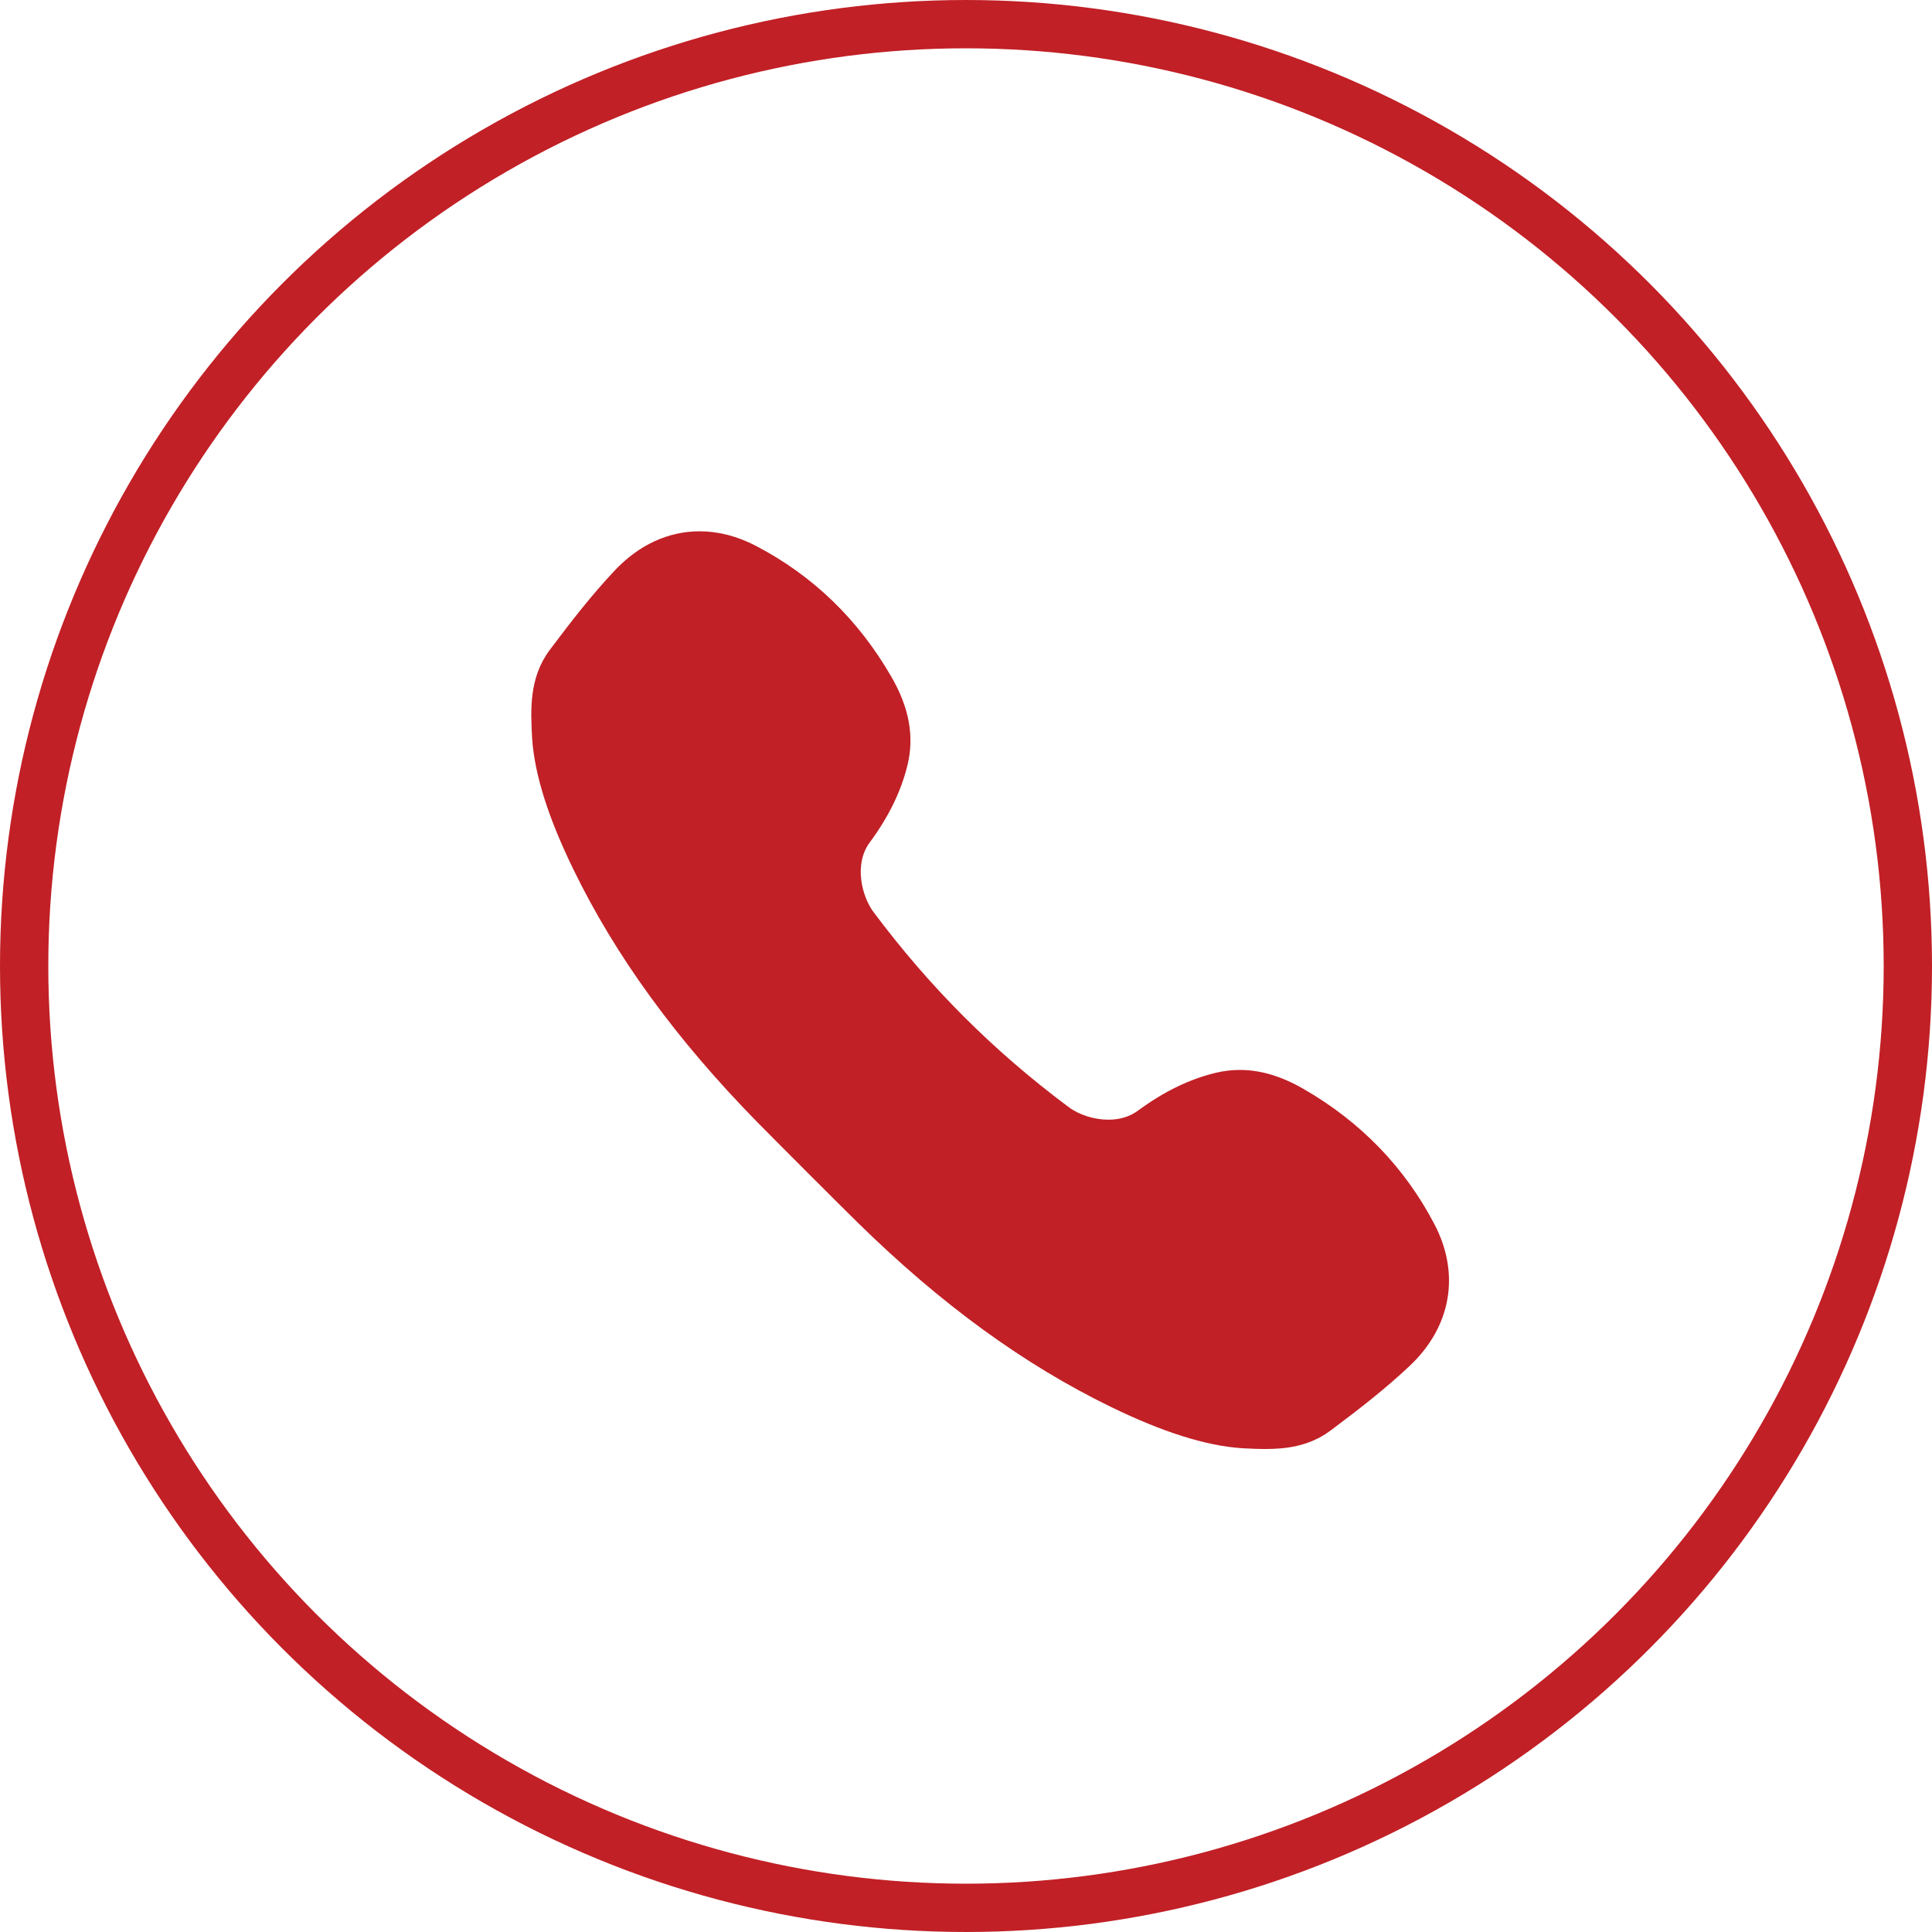 <?xml version="1.0" encoding="UTF-8"?> <svg xmlns="http://www.w3.org/2000/svg" width="40" height="40" viewBox="0 0 40 40" fill="none"><circle cx="20" cy="20" r="19.5" stroke="#C12026"></circle><path d="M29.702 25.353C29.086 24.172 28.173 23.227 26.988 22.545C26.53 22.281 26.099 22.152 25.668 22.152C25.5 22.152 25.332 22.172 25.167 22.212C24.62 22.345 24.094 22.601 23.56 22.995C23.392 23.119 23.185 23.182 22.947 23.182C22.657 23.182 22.343 23.083 22.128 22.923C20.567 21.759 19.243 20.435 18.079 18.874C17.851 18.567 17.669 17.899 18.007 17.442C18.401 16.908 18.657 16.383 18.79 15.835C18.932 15.244 18.823 14.649 18.457 14.016C17.775 12.83 16.83 11.916 15.649 11.301C15.266 11.101 14.874 11 14.484 11C13.833 11 13.223 11.283 12.721 11.818C12.26 12.309 11.852 12.829 11.381 13.458C10.95 14.035 10.986 14.7 11.017 15.287L11.018 15.3C11.071 16.044 11.349 16.925 11.868 17.993C12.746 19.799 13.994 21.514 15.682 23.236C16.029 23.59 17.411 24.973 17.765 25.319C19.488 27.008 21.203 28.255 23.009 29.133C24.077 29.652 24.958 29.93 25.702 29.983L25.715 29.984C25.868 29.992 26.032 30 26.191 30H26.191C26.585 30 27.094 29.957 27.544 29.62C28.174 29.15 28.694 28.742 29.184 28.281C30.044 27.474 30.237 26.38 29.702 25.353Z" fill="#C12026"></path></svg> 